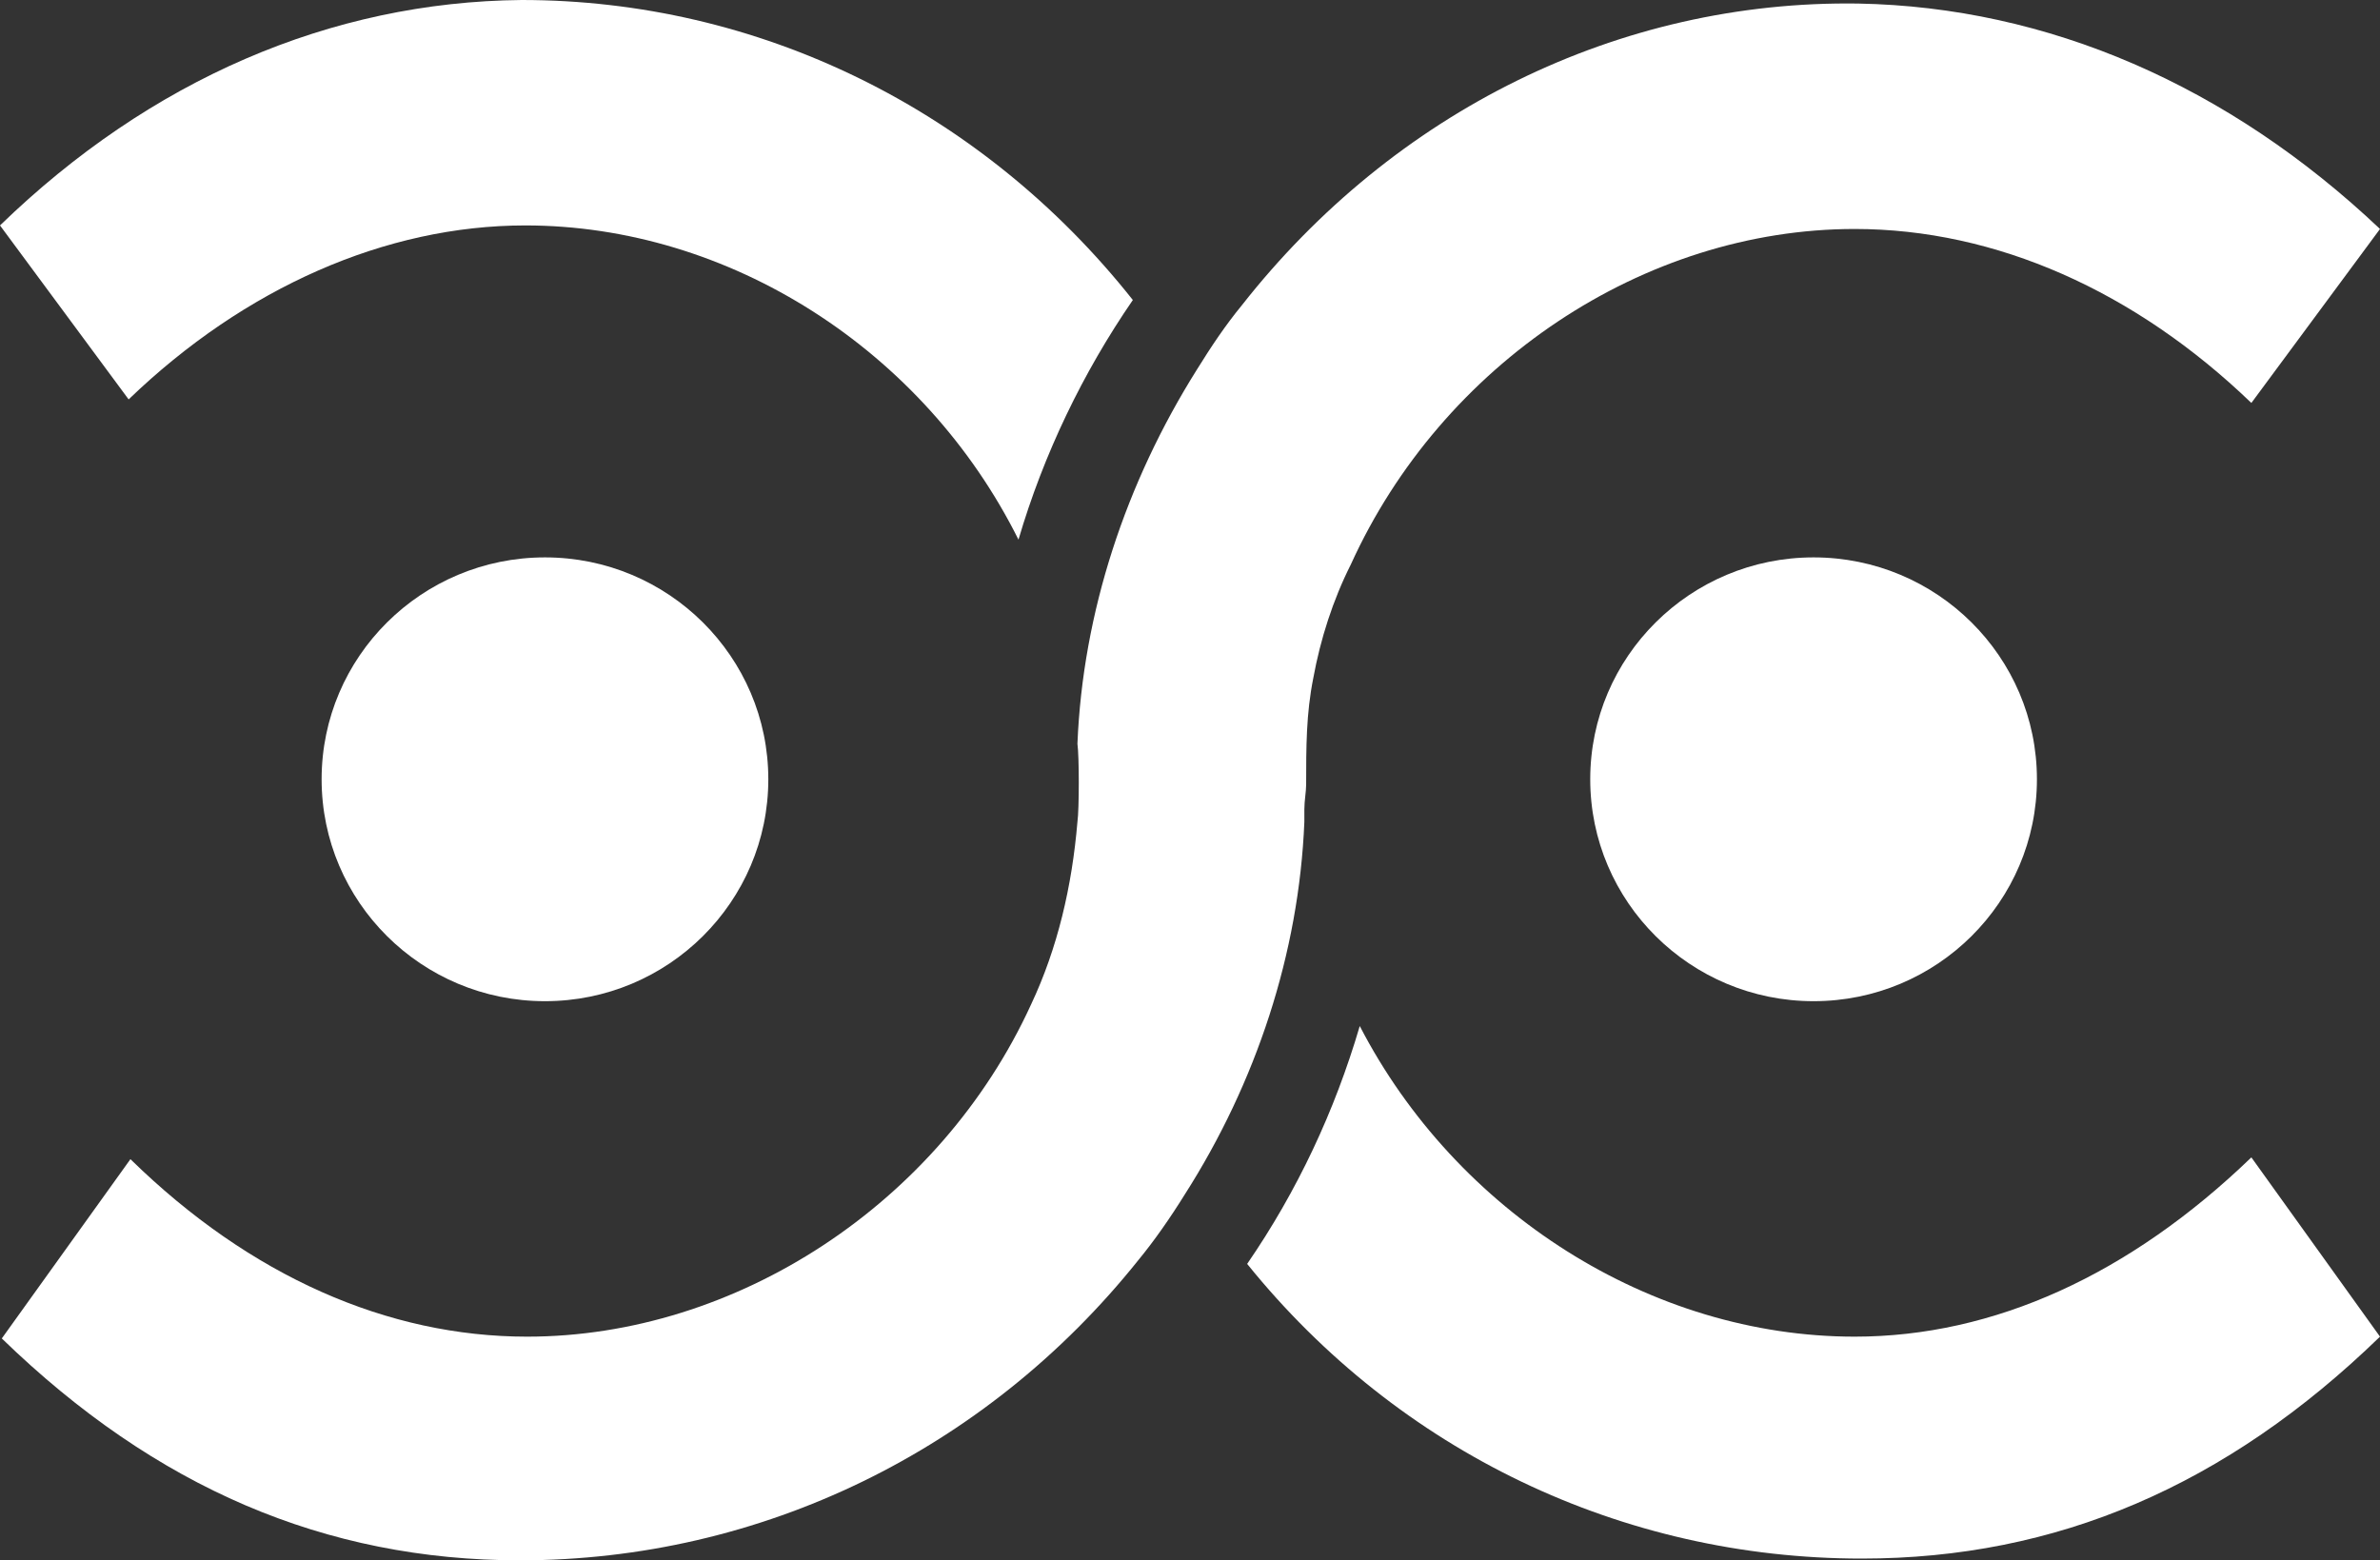 <svg width="61" height="40" viewBox="0 0 61 40" fill="none" xmlns="http://www.w3.org/2000/svg">
<rect x="0" y="0" width="61" height="40" fill="#333333" stroke="none"/>
<path d="M31.828 7.827C31.416 8.328 31.049 8.874 30.683 9.465C28.851 12.378 27.752 15.7 27.615 19.067C27.661 19.386 27.661 20.751 27.615 21.069C27.477 22.708 27.111 24.3 26.424 25.756C24.089 30.853 18.868 34.266 13.51 34.266C9.938 34.266 6.411 32.719 3.343 29.716L0.046 34.312C3.984 38.134 8.335 40 13.326 40C19.509 40 25.279 37.179 29.172 32.309C29.584 31.809 29.996 31.217 30.363 30.626C32.194 27.759 33.294 24.437 33.431 21.069C33.431 20.978 33.431 20.842 33.431 20.751C33.431 20.523 33.477 20.296 33.477 20.114C33.477 19.158 33.477 18.294 33.66 17.383C33.843 16.382 34.164 15.381 34.622 14.471C36.957 9.329 42.132 5.87 47.536 5.87C51.154 5.87 54.726 7.463 57.703 10.33L61 5.87C57.107 2.184 52.482 0.182 47.628 0.091C41.491 2.52578e-05 35.721 2.867 31.828 7.827Z" fill="white"/>
<path d="M13.968 25.666C17.128 25.666 19.692 23.117 19.692 19.977C19.692 16.837 17.128 14.289 13.968 14.289C10.808 14.289 8.243 16.837 8.243 19.977C8.243 23.117 10.808 25.666 13.968 25.666Z" fill="white"/>
<path d="M47.536 34.266C42.315 34.266 37.324 31.081 34.851 26.303C34.209 28.487 33.248 30.535 31.965 32.401C35.858 37.224 41.583 39.955 47.719 39.955C52.711 39.955 57.062 38.089 61 34.266L57.703 29.67C54.589 32.673 51.108 34.266 47.536 34.266Z" fill="white"/>
<path d="M13.372 0C8.472 0.046 3.847 2.048 0 5.779L3.297 10.239C6.274 7.372 9.892 5.779 13.464 5.779C18.685 5.779 23.676 8.965 26.104 13.834C26.745 11.65 27.752 9.556 29.035 7.691C25.142 2.776 19.417 0 13.372 0Z" fill="white"/>
<path d="M46.483 25.666C49.643 25.666 52.207 23.117 52.207 19.977C52.207 16.837 49.643 14.289 46.483 14.289C43.323 14.289 40.758 16.837 40.758 19.977C40.758 23.117 43.323 25.666 46.483 25.666Z" fill="white"/>
</svg>
